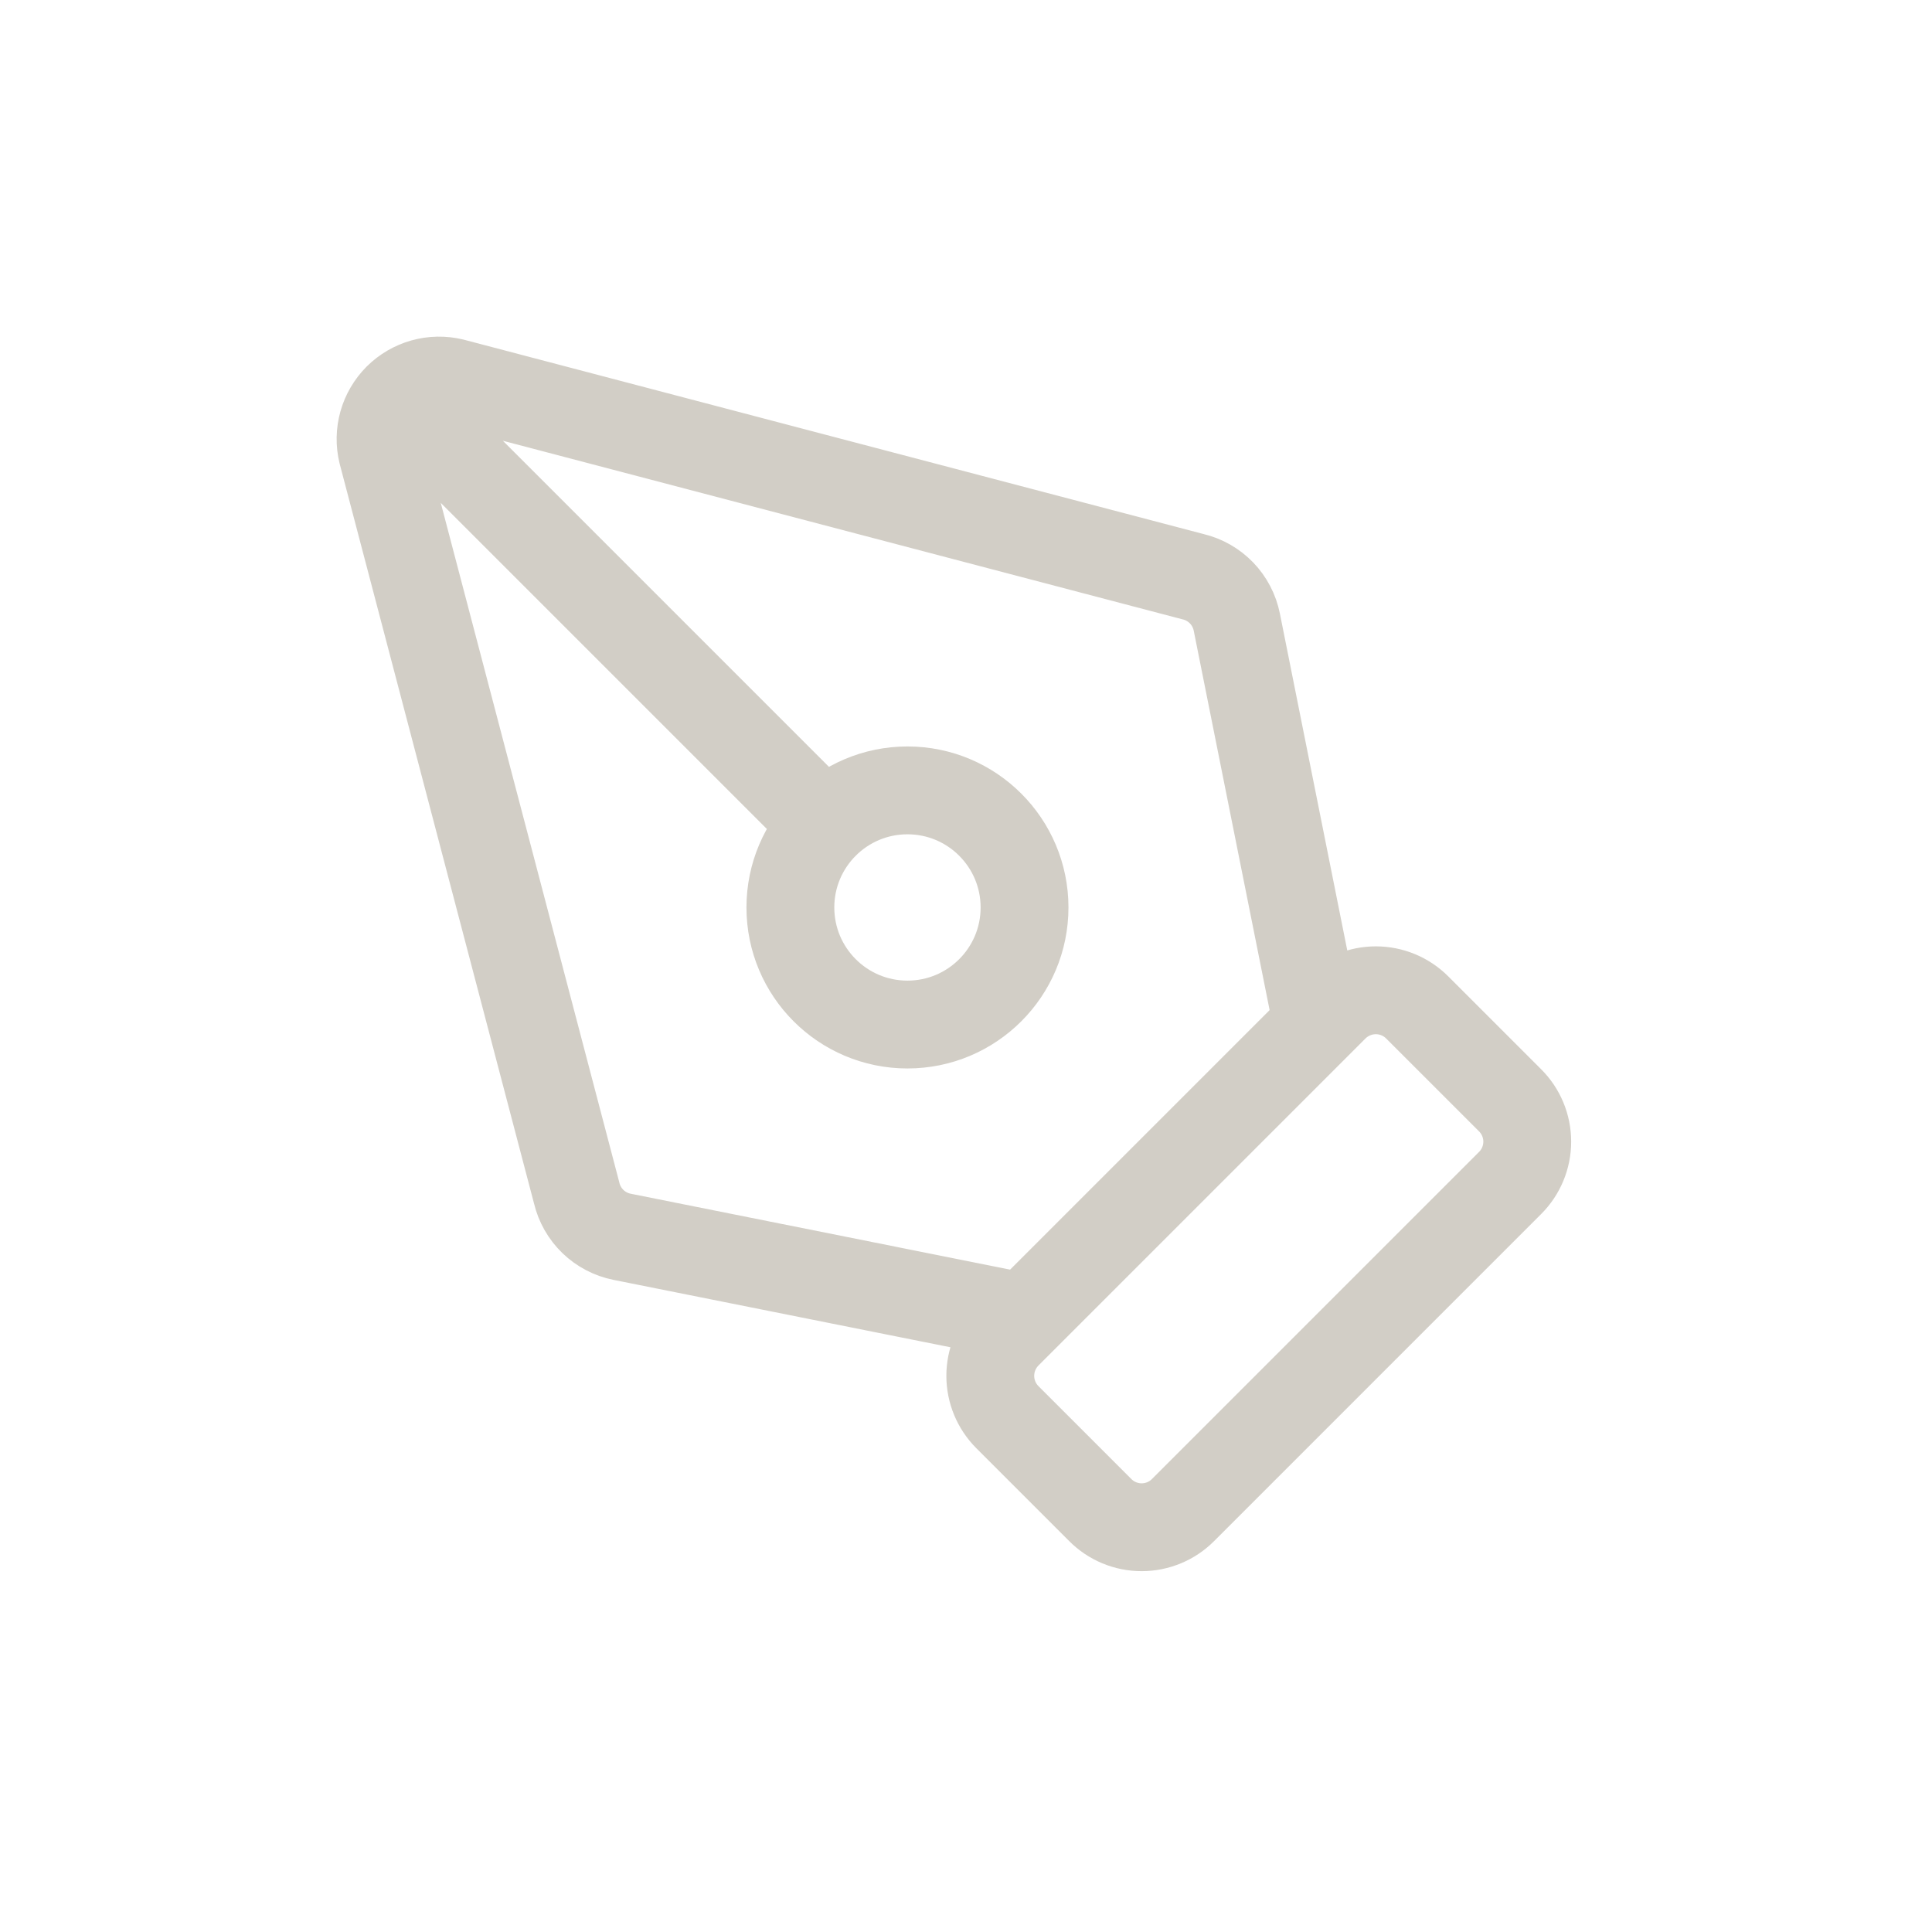 <svg width="30" height="30" viewBox="0 0 30 30" fill="none" xmlns="http://www.w3.org/2000/svg">
<path d="M20.455 15.909L19.205 9.66C19.171 9.49 19.089 9.333 18.969 9.208C18.848 9.083 18.695 8.995 18.526 8.955L7.032 5.935C6.88 5.898 6.722 5.901 6.572 5.943C6.422 5.985 6.286 6.065 6.175 6.175C6.065 6.286 5.985 6.422 5.943 6.572C5.901 6.722 5.898 6.88 5.935 7.032L8.955 18.526C8.995 18.695 9.083 18.848 9.208 18.969C9.333 19.089 9.49 19.171 9.66 19.205L15.909 20.455M6.182 6.182L12.806 12.806M18.37 23.448C18.2 23.619 17.968 23.715 17.727 23.715C17.486 23.715 17.255 23.619 17.085 23.448L15.643 22.006C15.473 21.836 15.377 21.605 15.377 21.364C15.377 21.123 15.473 20.892 15.643 20.721L20.721 15.643C20.892 15.473 21.123 15.377 21.364 15.377C21.605 15.377 21.836 15.473 22.006 15.643L23.448 17.085C23.619 17.255 23.715 17.486 23.715 17.727C23.715 17.968 23.619 18.2 23.448 18.37L18.37 23.448ZM15.909 14.091C15.909 15.095 15.095 15.909 14.091 15.909C13.087 15.909 12.273 15.095 12.273 14.091C12.273 13.087 13.087 12.273 14.091 12.273C15.095 12.273 15.909 13.087 15.909 14.091Z" stroke="#D2CEC6" stroke-width="1.364" stroke-linecap="round" stroke-linejoin="round"/>
</svg>
